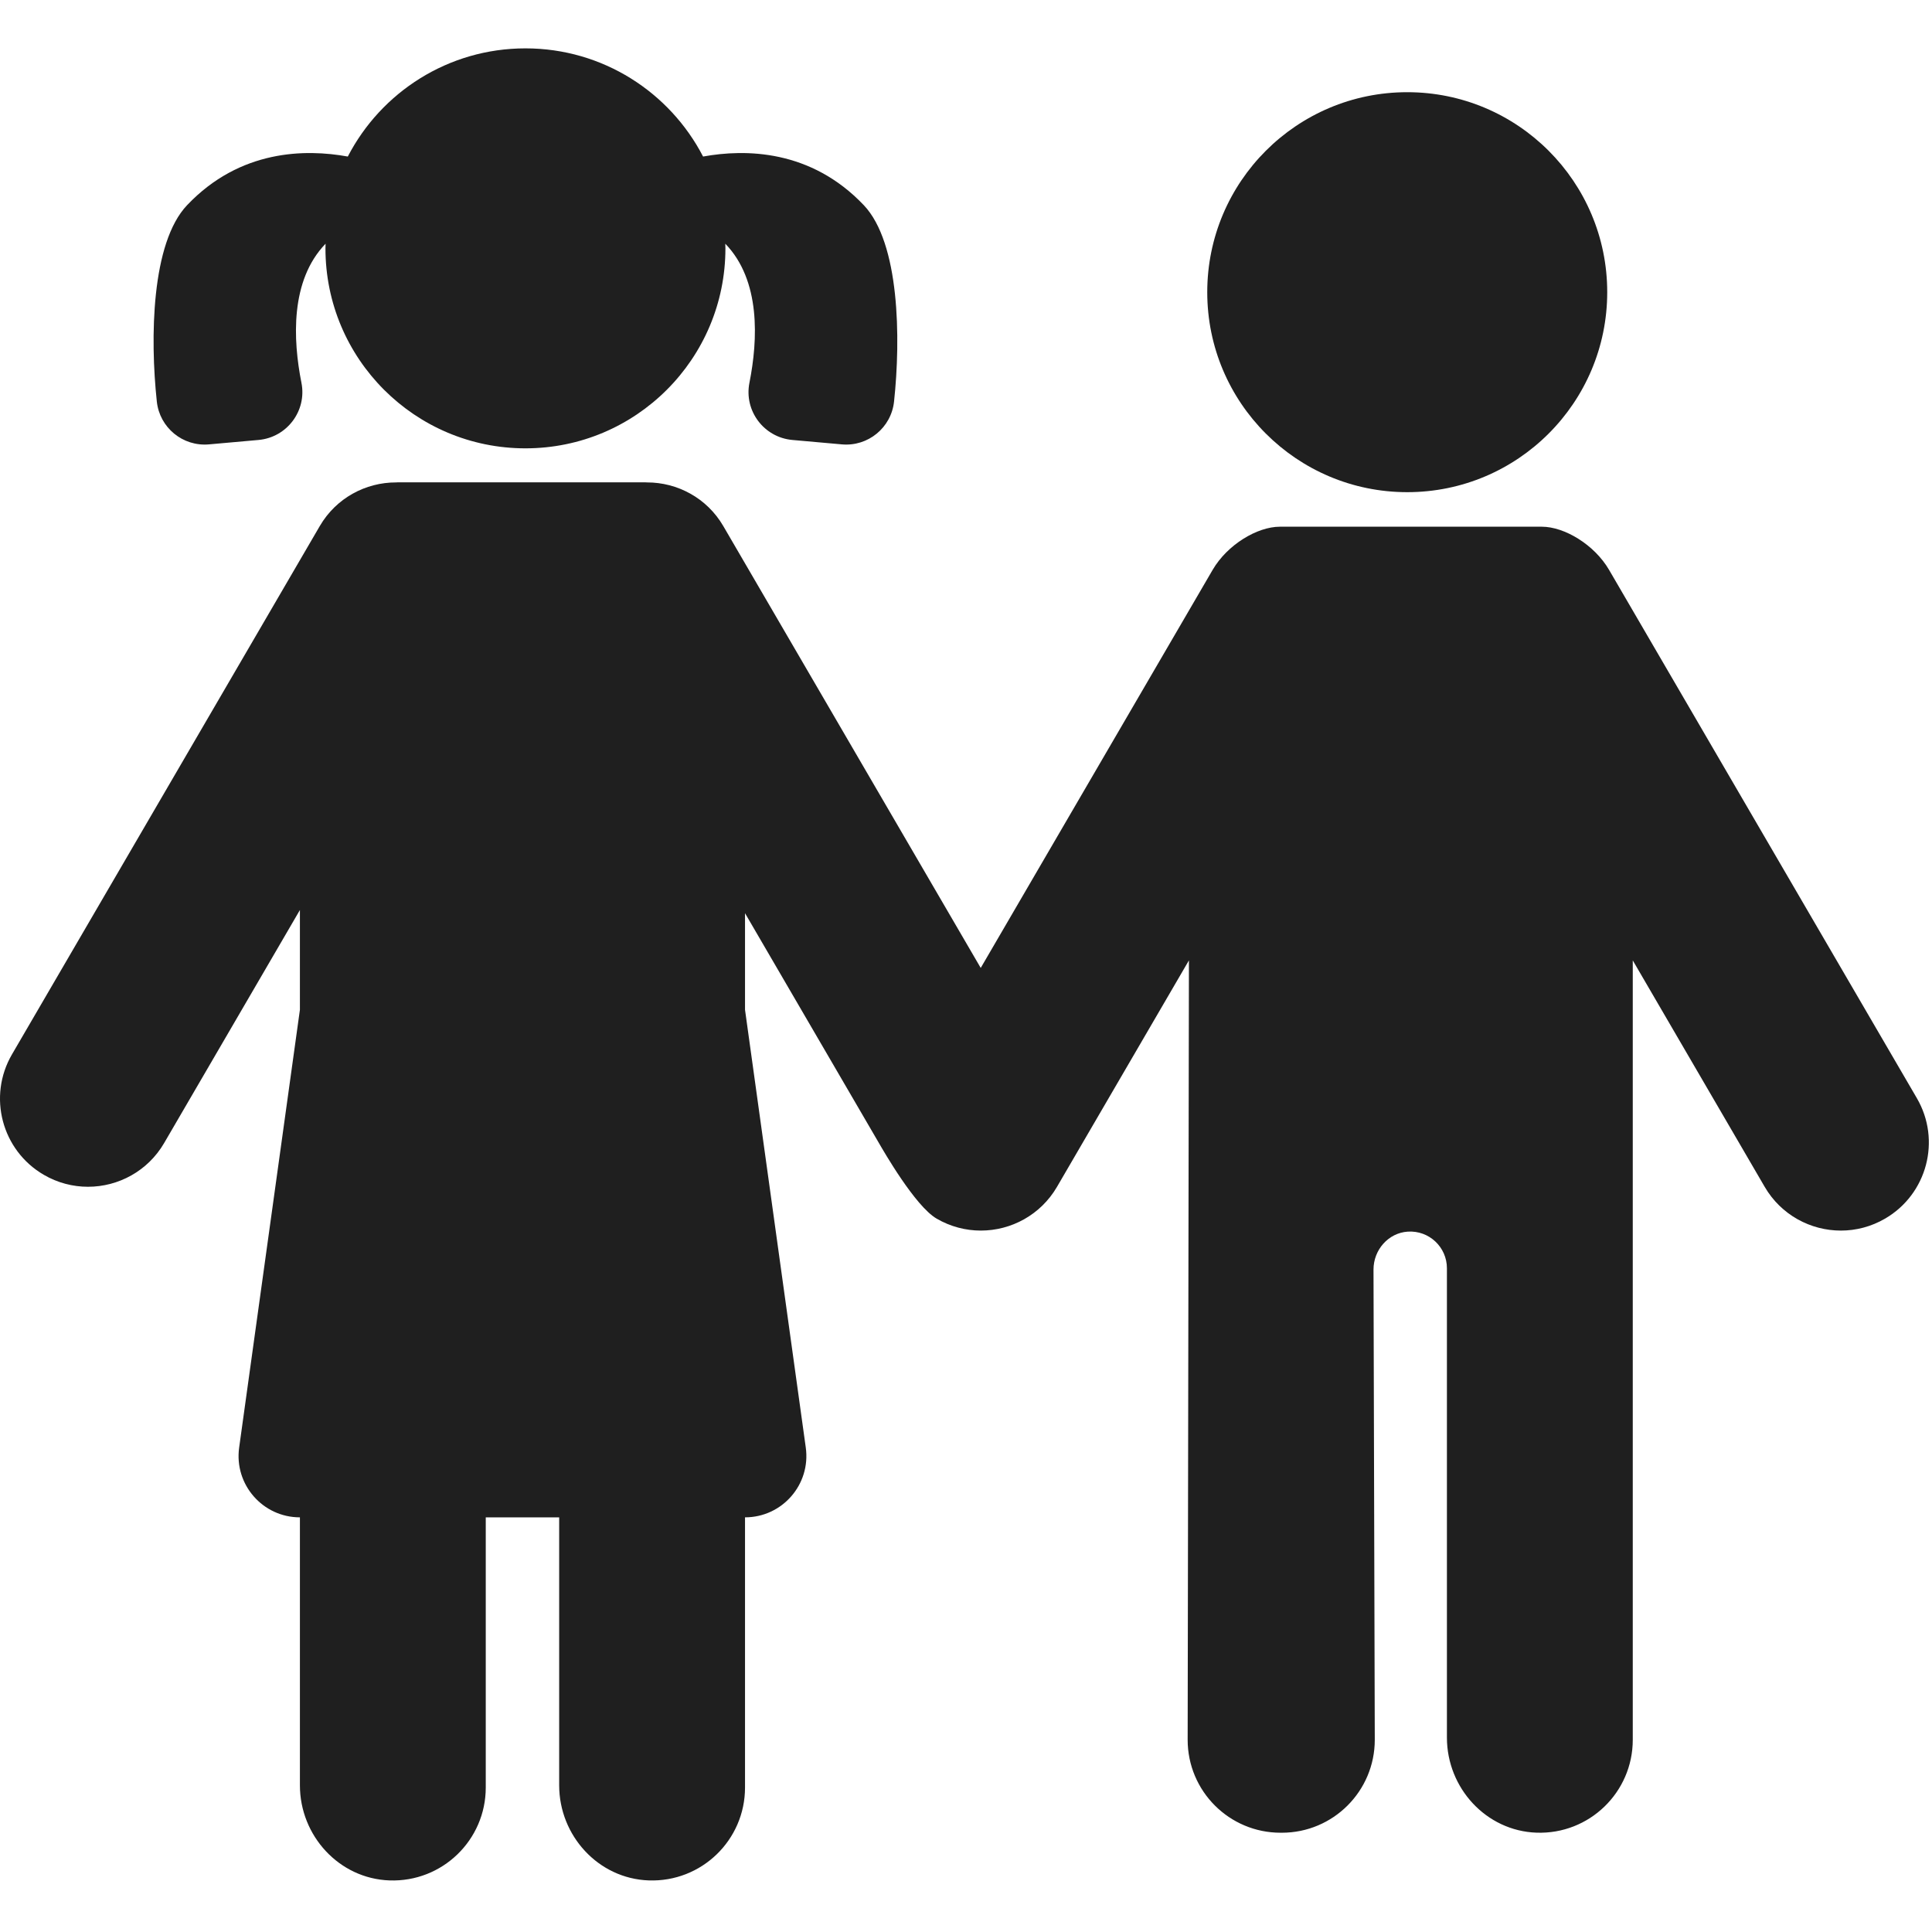 <?xml version="1.0" encoding="UTF-8" standalone="no"?>
<!DOCTYPE svg PUBLIC "-//W3C//DTD SVG 1.1//EN" "http://www.w3.org/Graphics/SVG/1.1/DTD/svg11.dtd">
<svg width="100%" height="100%" viewBox="0 0 458 458" version="1.1" xmlns="http://www.w3.org/2000/svg" xmlns:xlink="http://www.w3.org/1999/xlink" xml:space="preserve" xmlns:serif="http://www.serif.com/" style="fill-rule:evenodd;clip-rule:evenodd;stroke-linejoin:round;stroke-miterlimit:2;">
    <g>
        <circle cx="333.6" cy="69.265" r="47.409" style="fill:rgb(31,31,31);"/>
        <path d="M454.413,260.338L381.45,135.101C377.955,129.102 370.858,124.862 365.51,124.862L303.404,124.862C298.056,124.862 290.959,129.102 287.464,135.101L232.491,229.459L171.466,124.713C167.582,118.045 160.569,114.349 153.368,114.362C153.236,114.354 153.105,114.342 152.971,114.342L94.3,114.342C94.166,114.342 94.035,114.354 93.903,114.362C86.702,114.348 79.69,118.044 75.805,124.713L2.841,249.949C-2.963,259.91 0.408,272.69 10.369,278.494C13.675,280.42 17.29,281.335 20.858,281.335C28.043,281.335 35.036,277.621 38.914,270.966L71.096,215.727L71.096,239.377L56.693,343.162C55.48,351.904 62.271,359.703 71.097,359.703L71.097,423.23C71.097,435.174 80.385,445.347 92.321,445.772C104.853,446.218 115.154,436.191 115.154,423.758L115.154,359.702L132.558,359.702L132.558,423.229C132.558,435.174 141.846,445.347 153.784,445.771C166.316,446.216 176.614,436.19 176.614,423.757L176.614,359.701C185.44,359.701 192.231,351.902 191.018,343.16L176.614,239.373L176.614,216.483L208.354,270.964C209.434,272.816 216.928,285.91 222.027,288.881C225.333,290.806 228.948,291.722 232.516,291.722C239.701,291.722 246.694,288.009 250.572,281.353L281.847,227.67L281.546,412.439C281.546,424.605 291.407,434.467 303.573,434.467C303.624,434.467 303.673,434.46 303.724,434.459C303.775,434.459 303.824,434.467 303.876,434.467C316.042,434.467 325.905,424.605 325.905,412.439L325.603,300.952C325.603,296.317 329.1,292.27 333.726,291.971C338.794,291.643 343.007,295.656 343.007,300.654L343.007,411.91C343.007,423.854 352.295,434.027 364.231,434.453C376.763,434.899 387.064,424.872 387.064,412.439L387.064,227.671L418.339,281.354C422.217,288.01 429.21,291.723 436.395,291.723C439.963,291.723 443.579,290.807 446.884,288.882C456.846,283.078 460.216,270.298 454.413,260.338Z" style="fill:rgb(31,31,31);fill-rule:nonzero;"/>
        <path d="M49.541,105.344L61.276,104.298C68.024,103.697 72.78,97.389 71.459,90.743C69.445,80.587 68.749,66.492 77.181,57.776C77.172,58.143 77.153,58.507 77.153,58.875C77.153,85.057 98.379,106.283 124.561,106.283C150.742,106.283 171.968,85.057 171.968,58.875C171.968,58.507 171.949,58.143 171.939,57.776C180.372,66.493 179.675,80.587 177.66,90.743C176.342,97.389 181.096,103.697 187.844,104.298L199.578,105.344C205.781,105.897 211.279,101.383 211.943,95.191C213.558,80.156 213.277,57.599 204.774,48.642C192.223,35.421 176.7,35.287 166.672,37.11C158.786,21.881 142.895,11.466 124.562,11.466C106.229,11.466 90.337,21.88 82.45,37.11C72.423,35.288 56.897,35.421 44.348,48.642C35.847,57.599 35.566,80.157 37.177,95.191C37.842,101.383 43.339,105.897 49.541,105.344Z" style="fill:rgb(31,31,31);fill-rule:nonzero;"/>
    </g>
</svg>
